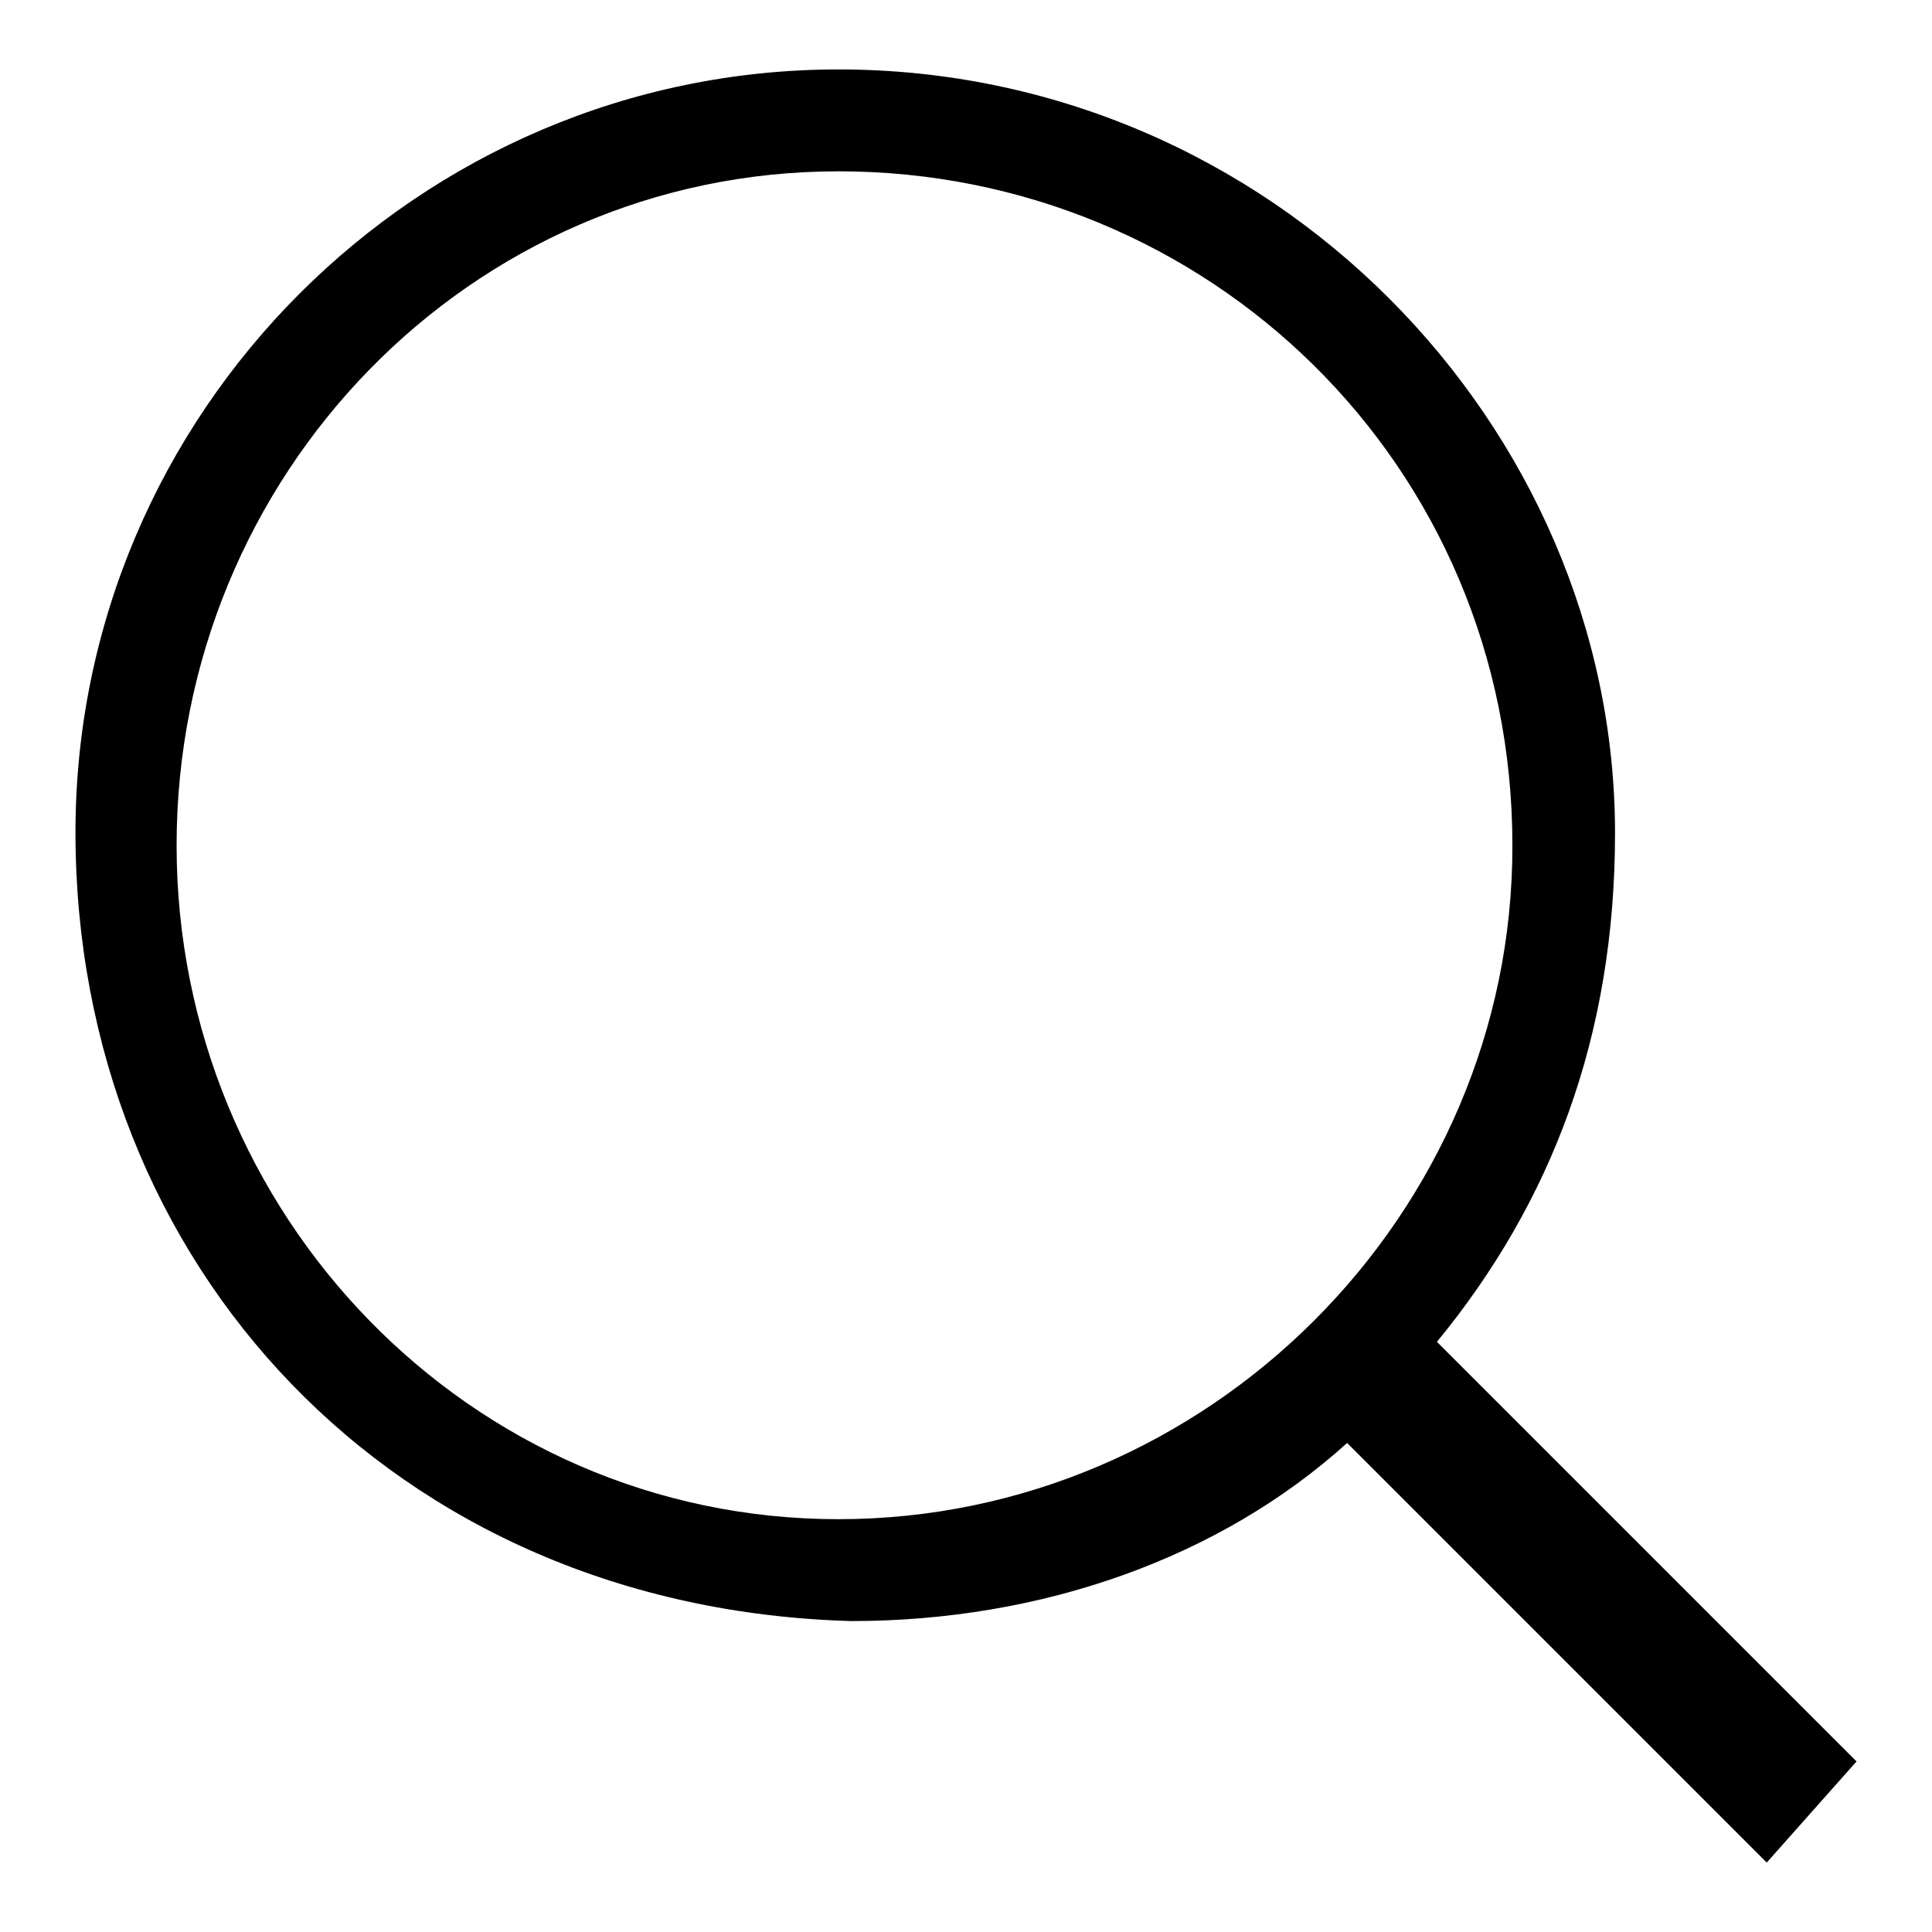 <?xml version="1.0" encoding="utf-8"?>
<!-- Svg Vector Icons : http://www.onlinewebfonts.com/icon -->
<!DOCTYPE svg PUBLIC "-//W3C//DTD SVG 1.1//EN" "http://www.w3.org/Graphics/SVG/1.1/DTD/svg11.dtd">
<svg version="1.1" xmlns="http://www.w3.org/2000/svg" xmlns:xlink="http://www.w3.org/1999/xlink" x="0px" y="0px" viewBox="0 0 256 256" enable-background="new 0 0 256 256" xml:space="preserve">
<g><g><path fill="#000000" d="M246,233.4l-55.6-55.6l0,0l0,0c15.2-18.5,23.6-40.5,23.6-67.4C214,56.4,168.5,9.2,111.1,9.2C55.5,9.2,10,54.7,10,110.3c0,57.3,42.1,102.8,102.8,104.5c25.3,0,48.9-8.4,65.7-23.6l55.6,55.6L246,233.4z M111.1,201.3c-48.9,0-87.7-40.5-87.7-89.3c0-48.9,38.8-89.3,87.7-89.3s89.3,38.8,89.3,89.3C200.5,160.9,160,201.3,111.1,201.3z"/></g></g>
</svg>